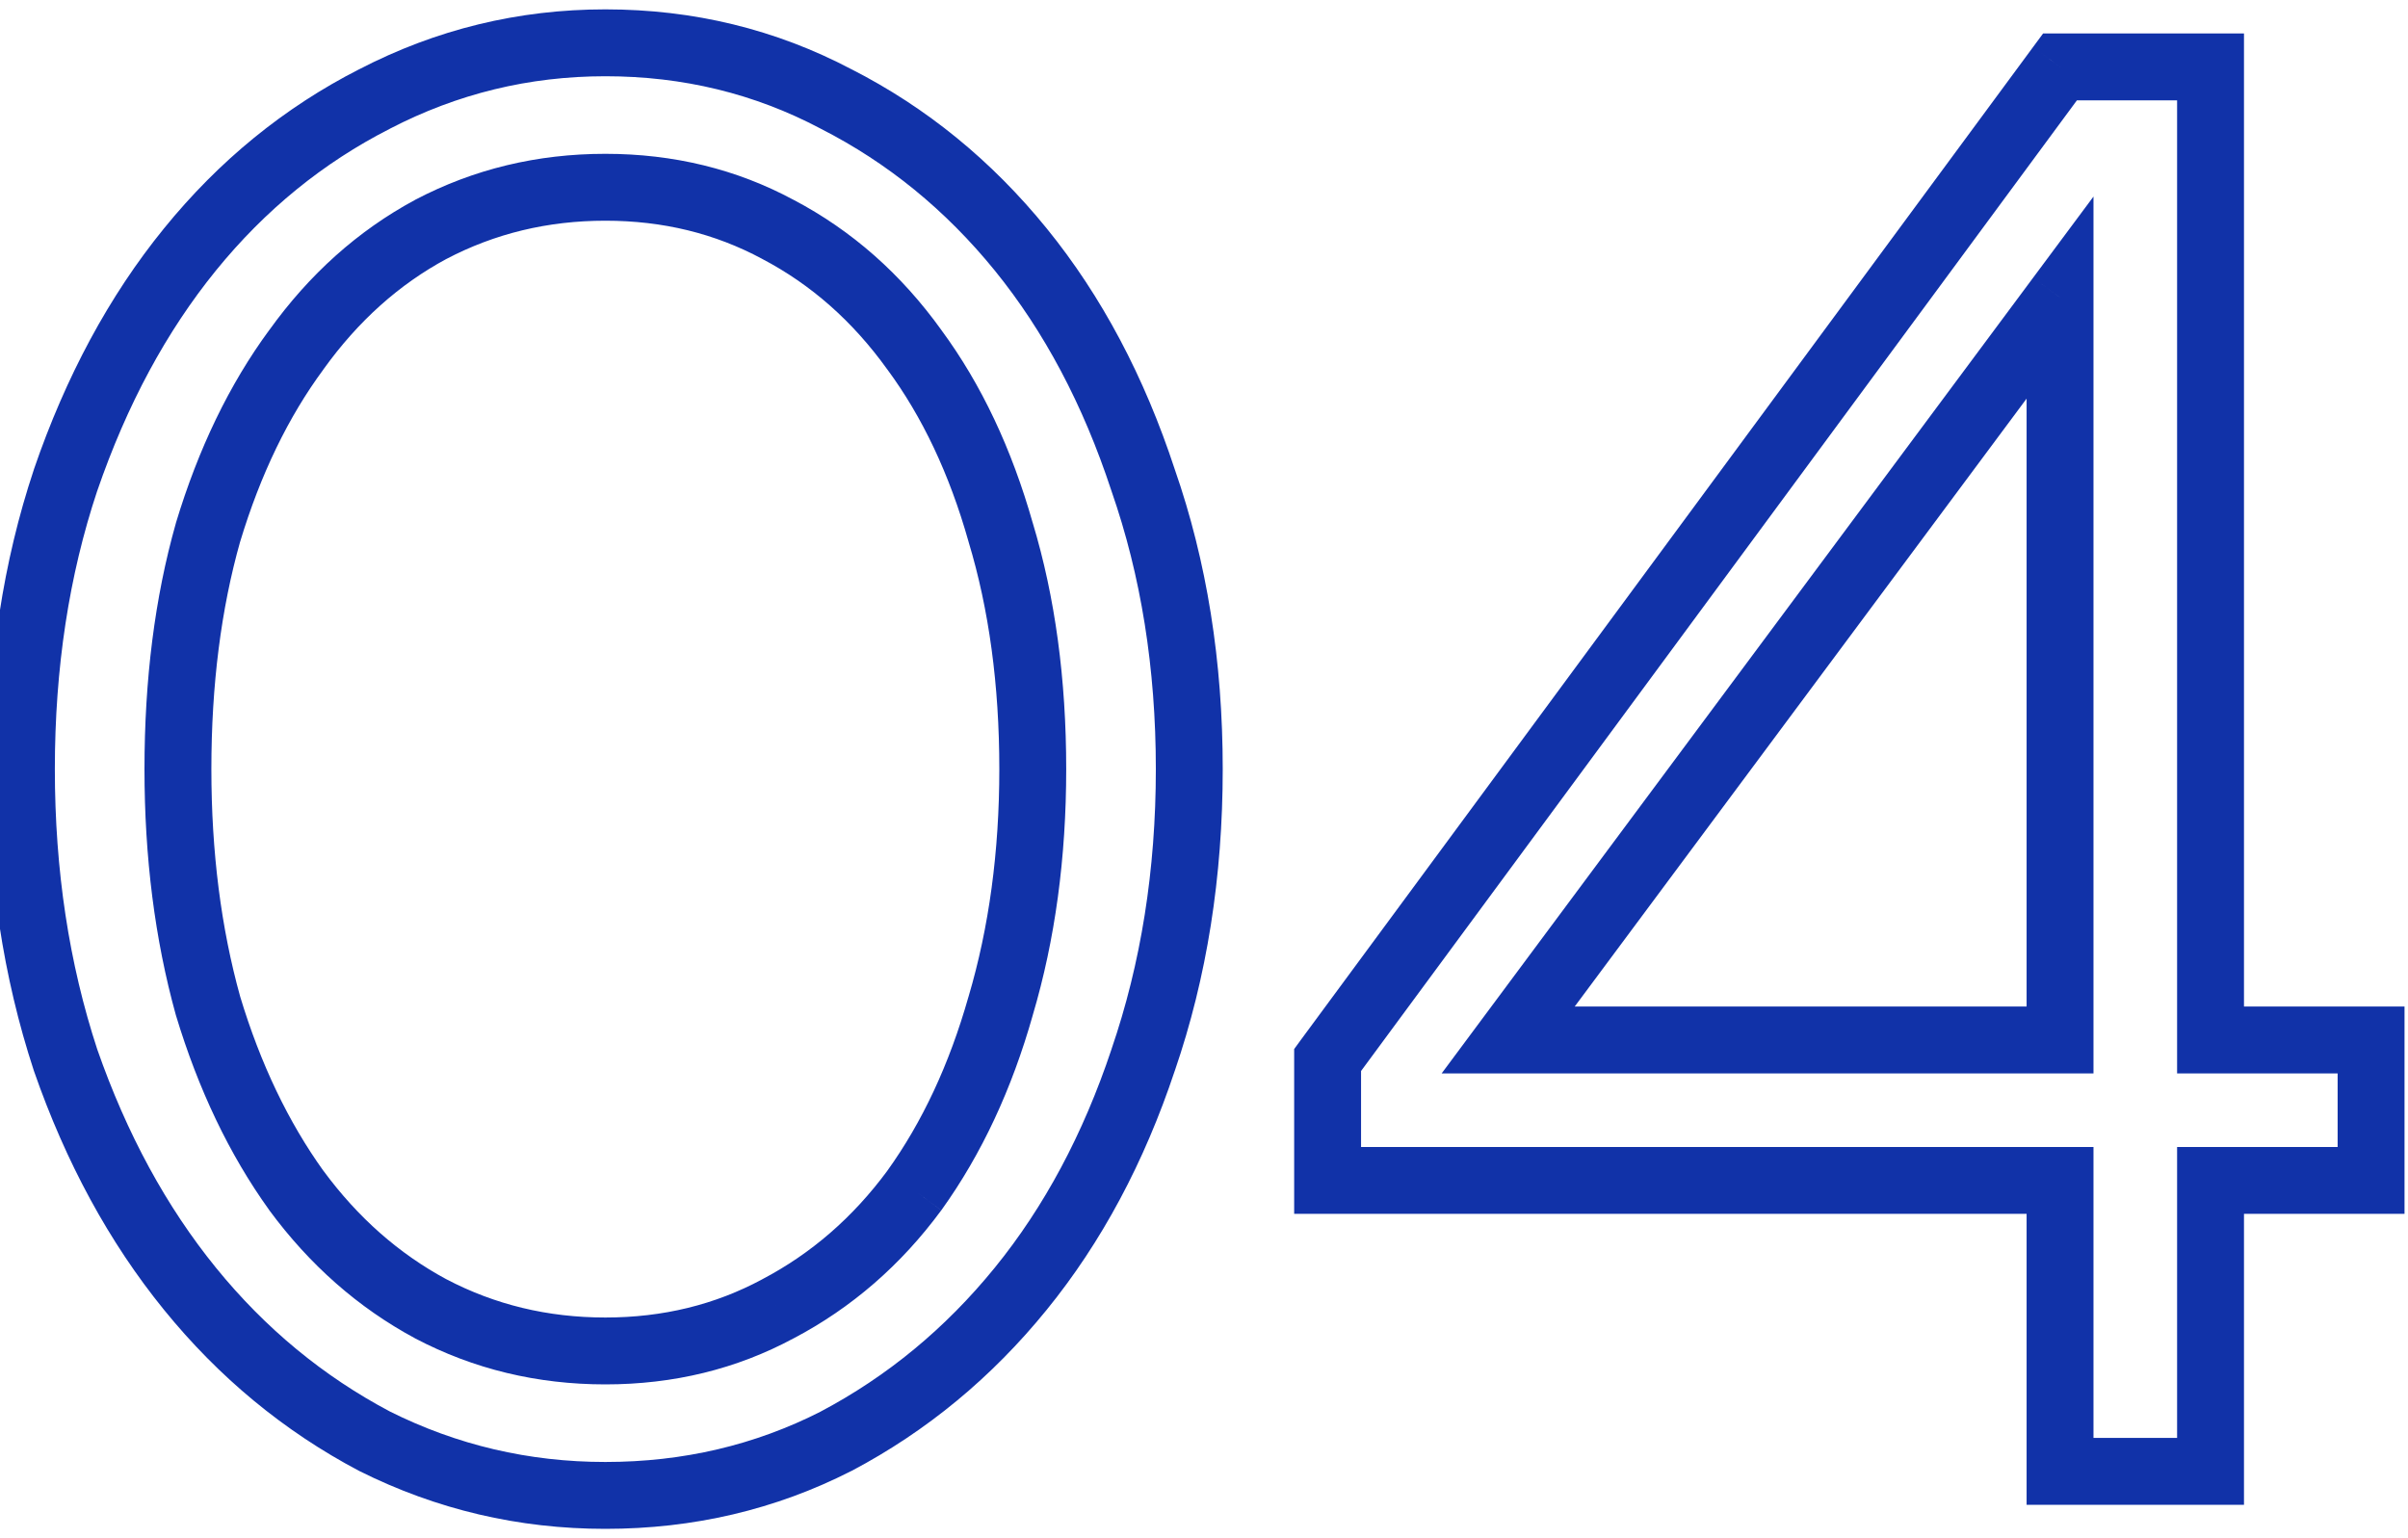 <?xml version="1.0" encoding="UTF-8"?> <svg xmlns="http://www.w3.org/2000/svg" width="36" height="23" viewBox="0 0 36 23" fill="none"> <path d="M5.6 21.55L5.366 21.992L5.376 21.997L5.6 21.55ZM2.84 19.27L2.452 19.585L2.452 19.585L2.84 19.27ZM0.98 15.85L0.505 16.006L0.508 16.015L0.98 15.85ZM0.98 7.18L0.507 7.018L0.506 7.022L0.98 7.18ZM5.6 1.48L5.827 1.926L5.83 1.924L5.6 1.48ZM12.5 1.48L12.266 1.922L12.273 1.926L12.5 1.48ZM15.26 3.73L15.648 3.415L15.648 3.415L15.26 3.73ZM17.09 7.18L16.615 7.336L16.618 7.345L17.09 7.18ZM17.09 15.85L16.617 15.688L16.616 15.692L17.09 15.85ZM15.26 19.27L15.648 19.585L15.648 19.585L15.26 19.27ZM12.5 21.55L12.727 21.996L12.734 21.992L12.5 21.55ZM11.63 19.57L11.398 19.127L11.393 19.13L11.63 19.57ZM13.67 17.8L14.073 18.097L14.076 18.092L13.67 17.8ZM14.96 15.04L14.481 14.898L14.479 14.904L14.96 15.04ZM14.96 7.96L14.479 8.096L14.481 8.104L14.96 7.96ZM13.67 5.23L13.264 5.522L13.268 5.527L13.67 5.23ZM11.63 3.43L11.393 3.87L11.398 3.873L11.63 3.43ZM6.44 3.43L6.208 2.987L6.203 2.99L6.44 3.43ZM4.43 5.23L4.833 5.527L4.836 5.522L4.43 5.23ZM3.11 7.96L2.631 7.815L2.629 7.824L3.11 7.96ZM3.11 15.04L2.628 15.174L2.631 15.184L3.11 15.04ZM4.43 17.8L4.024 18.092L4.027 18.097L4.43 17.8ZM6.44 19.57L6.203 20.01L6.208 20.013L6.44 19.57ZM9.05 21.86C7.907 21.86 6.833 21.608 5.824 21.103L5.376 21.997C6.527 22.572 7.753 22.86 9.05 22.86V21.86ZM5.834 21.108C4.835 20.58 3.967 19.864 3.228 18.955L2.452 19.585C3.273 20.596 4.245 21.4 5.366 21.992L5.834 21.108ZM3.228 18.955C2.489 18.045 1.896 16.958 1.452 15.685L0.508 16.015C0.984 17.382 1.631 18.575 2.452 19.585L3.228 18.955ZM1.455 15.694C1.033 14.409 0.82 13.013 0.82 11.5H-0.18C-0.18 13.107 0.047 14.611 0.505 16.006L1.455 15.694ZM0.82 11.5C0.82 9.987 1.033 8.601 1.454 7.338L0.506 7.022C0.047 8.399 -0.18 9.893 -0.18 11.5H0.82ZM1.453 7.342C1.897 6.05 2.49 4.954 3.228 4.045L2.452 3.415C1.63 4.426 0.983 5.63 0.507 7.018L1.453 7.342ZM3.228 4.045C3.966 3.137 4.832 2.433 5.827 1.926L5.373 1.034C4.248 1.607 3.274 2.403 2.452 3.415L3.228 4.045ZM5.83 1.924C6.839 1.401 7.91 1.14 9.05 1.14V0.14C7.75 0.14 6.521 0.439 5.37 1.036L5.83 1.924ZM9.05 1.14C10.211 1.14 11.281 1.401 12.266 1.922L12.734 1.038C11.599 0.439 10.368 0.14 9.05 0.14V1.14ZM12.273 1.926C13.268 2.433 14.134 3.137 14.872 4.045L15.648 3.415C14.826 2.403 13.852 1.607 12.727 1.034L12.273 1.926ZM14.872 4.045C15.608 4.952 16.191 6.046 16.615 7.336L17.565 7.024C17.109 5.634 16.471 4.428 15.648 3.415L14.872 4.045ZM16.618 7.345C17.057 8.606 17.28 9.99 17.28 11.5H18.28C18.28 9.89 18.043 8.394 17.562 7.015L16.618 7.345ZM17.28 11.5C17.28 13.01 17.057 14.405 16.617 15.688L17.563 16.012C18.043 14.615 18.28 13.11 18.28 11.5H17.28ZM16.616 15.692C16.192 16.962 15.61 18.047 14.872 18.955L15.648 19.585C16.471 18.573 17.108 17.378 17.564 16.008L16.616 15.692ZM14.872 18.955C14.133 19.864 13.265 20.58 12.266 21.108L12.734 21.992C13.855 21.4 14.827 20.596 15.648 19.585L14.872 18.955ZM12.273 21.105C11.286 21.607 10.215 21.86 9.05 21.86V22.86C10.365 22.86 11.594 22.573 12.727 21.995L12.273 21.105ZM9.05 20.7C10.068 20.7 11.01 20.472 11.867 20.01L11.393 19.13C10.69 19.508 9.912 19.7 9.05 19.7V20.7ZM11.862 20.013C12.732 19.556 13.47 18.915 14.072 18.097L13.268 17.503C12.75 18.205 12.127 18.744 11.398 19.127L11.862 20.013ZM14.076 18.092C14.675 17.258 15.128 16.284 15.441 15.176L14.479 14.904C14.192 15.916 13.786 16.782 13.264 17.508L14.076 18.092ZM15.439 15.182C15.775 14.05 15.94 12.822 15.94 11.5H14.94C14.94 12.738 14.785 13.87 14.481 14.898L15.439 15.182ZM15.94 11.5C15.94 10.159 15.775 8.93 15.439 7.816L14.481 8.104C14.785 9.11 14.94 10.241 14.94 11.5H15.94ZM15.441 7.824C15.127 6.716 14.674 5.749 14.072 4.933L13.268 5.527C13.787 6.231 14.193 7.084 14.479 8.096L15.441 7.824ZM14.076 4.938C13.474 4.099 12.736 3.446 11.862 2.987L11.398 3.873C12.124 4.254 12.746 4.801 13.264 5.522L14.076 4.938ZM11.867 2.99C11.01 2.528 10.068 2.3 9.05 2.3V3.3C9.912 3.3 10.69 3.492 11.393 3.87L11.867 2.99ZM9.05 2.3C8.032 2.3 7.082 2.528 6.208 2.987L6.672 3.873C7.398 3.492 8.188 3.3 9.05 3.3V2.3ZM6.203 2.99C5.351 3.449 4.624 4.102 4.024 4.938L4.836 5.522C5.356 4.798 5.969 4.251 6.677 3.87L6.203 2.99ZM4.027 4.933C3.428 5.747 2.965 6.71 2.631 7.816L3.589 8.104C3.895 7.09 4.312 6.233 4.833 5.527L4.027 4.933ZM2.629 7.824C2.314 8.935 2.16 10.162 2.16 11.5H3.16C3.16 10.238 3.306 9.105 3.591 8.096L2.629 7.824ZM2.16 11.5C2.16 12.819 2.315 14.045 2.628 15.174L3.592 14.906C3.305 13.875 3.16 12.741 3.16 11.5H2.16ZM2.631 15.184C2.965 16.289 3.427 17.261 4.024 18.092L4.836 17.508C4.313 16.779 3.895 15.911 3.589 14.896L2.631 15.184ZM4.027 18.097C4.628 18.912 5.354 19.553 6.203 20.01L6.677 19.13C5.966 18.747 5.352 18.208 4.833 17.503L4.027 18.097ZM6.208 20.013C7.082 20.472 8.032 20.7 9.05 20.7V19.7C8.188 19.7 7.398 19.508 6.672 19.127L6.208 20.013ZM30.798 17.65H31.298V17.15H30.798V17.65ZM19.848 17.65H19.348V18.15H19.848V17.65ZM19.848 15.85L19.445 15.553L19.348 15.686V15.85H19.848ZM30.798 1V0.5H30.545L30.395 0.703L30.798 1ZM33.048 1H33.548V0.5H33.048V1ZM33.048 15.55H32.548V16.05H33.048V15.55ZM35.448 15.55H35.948V15.05H35.448V15.55ZM35.448 17.65V18.15H35.948V17.65H35.448ZM33.048 17.65V17.15H32.548V17.65H33.048ZM33.048 22V22.5H33.548V22H33.048ZM30.798 22H30.298V22.5H30.798V22ZM30.798 15.55V16.05H31.298V15.55H30.798ZM30.798 4.45H31.298V2.939L30.396 4.152L30.798 4.45ZM22.548 15.55L22.146 15.252L21.553 16.05H22.548V15.55ZM30.798 17.15H19.848V18.15H30.798V17.15ZM20.348 17.65V15.85H19.348V17.65H20.348ZM20.25 16.147L31.2 1.297L30.395 0.703L19.445 15.553L20.25 16.147ZM30.798 1.5H33.048V0.5H30.798V1.5ZM32.548 1V15.55H33.548V1H32.548ZM33.048 16.05H35.448V15.05H33.048V16.05ZM34.948 15.55V17.65H35.948V15.55H34.948ZM35.448 17.15H33.048V18.15H35.448V17.15ZM32.548 17.65V22H33.548V17.65H32.548ZM33.048 21.5H30.798V22.5H33.048V21.5ZM31.298 22V17.65H30.298V22H31.298ZM31.298 15.55V4.45H30.298V15.55H31.298ZM30.396 4.152L22.146 15.252L22.949 15.848L31.199 4.748L30.396 4.152ZM22.548 16.05H30.798V15.05H22.548V16.05Z" fill="#1132A8"></path> </svg> 